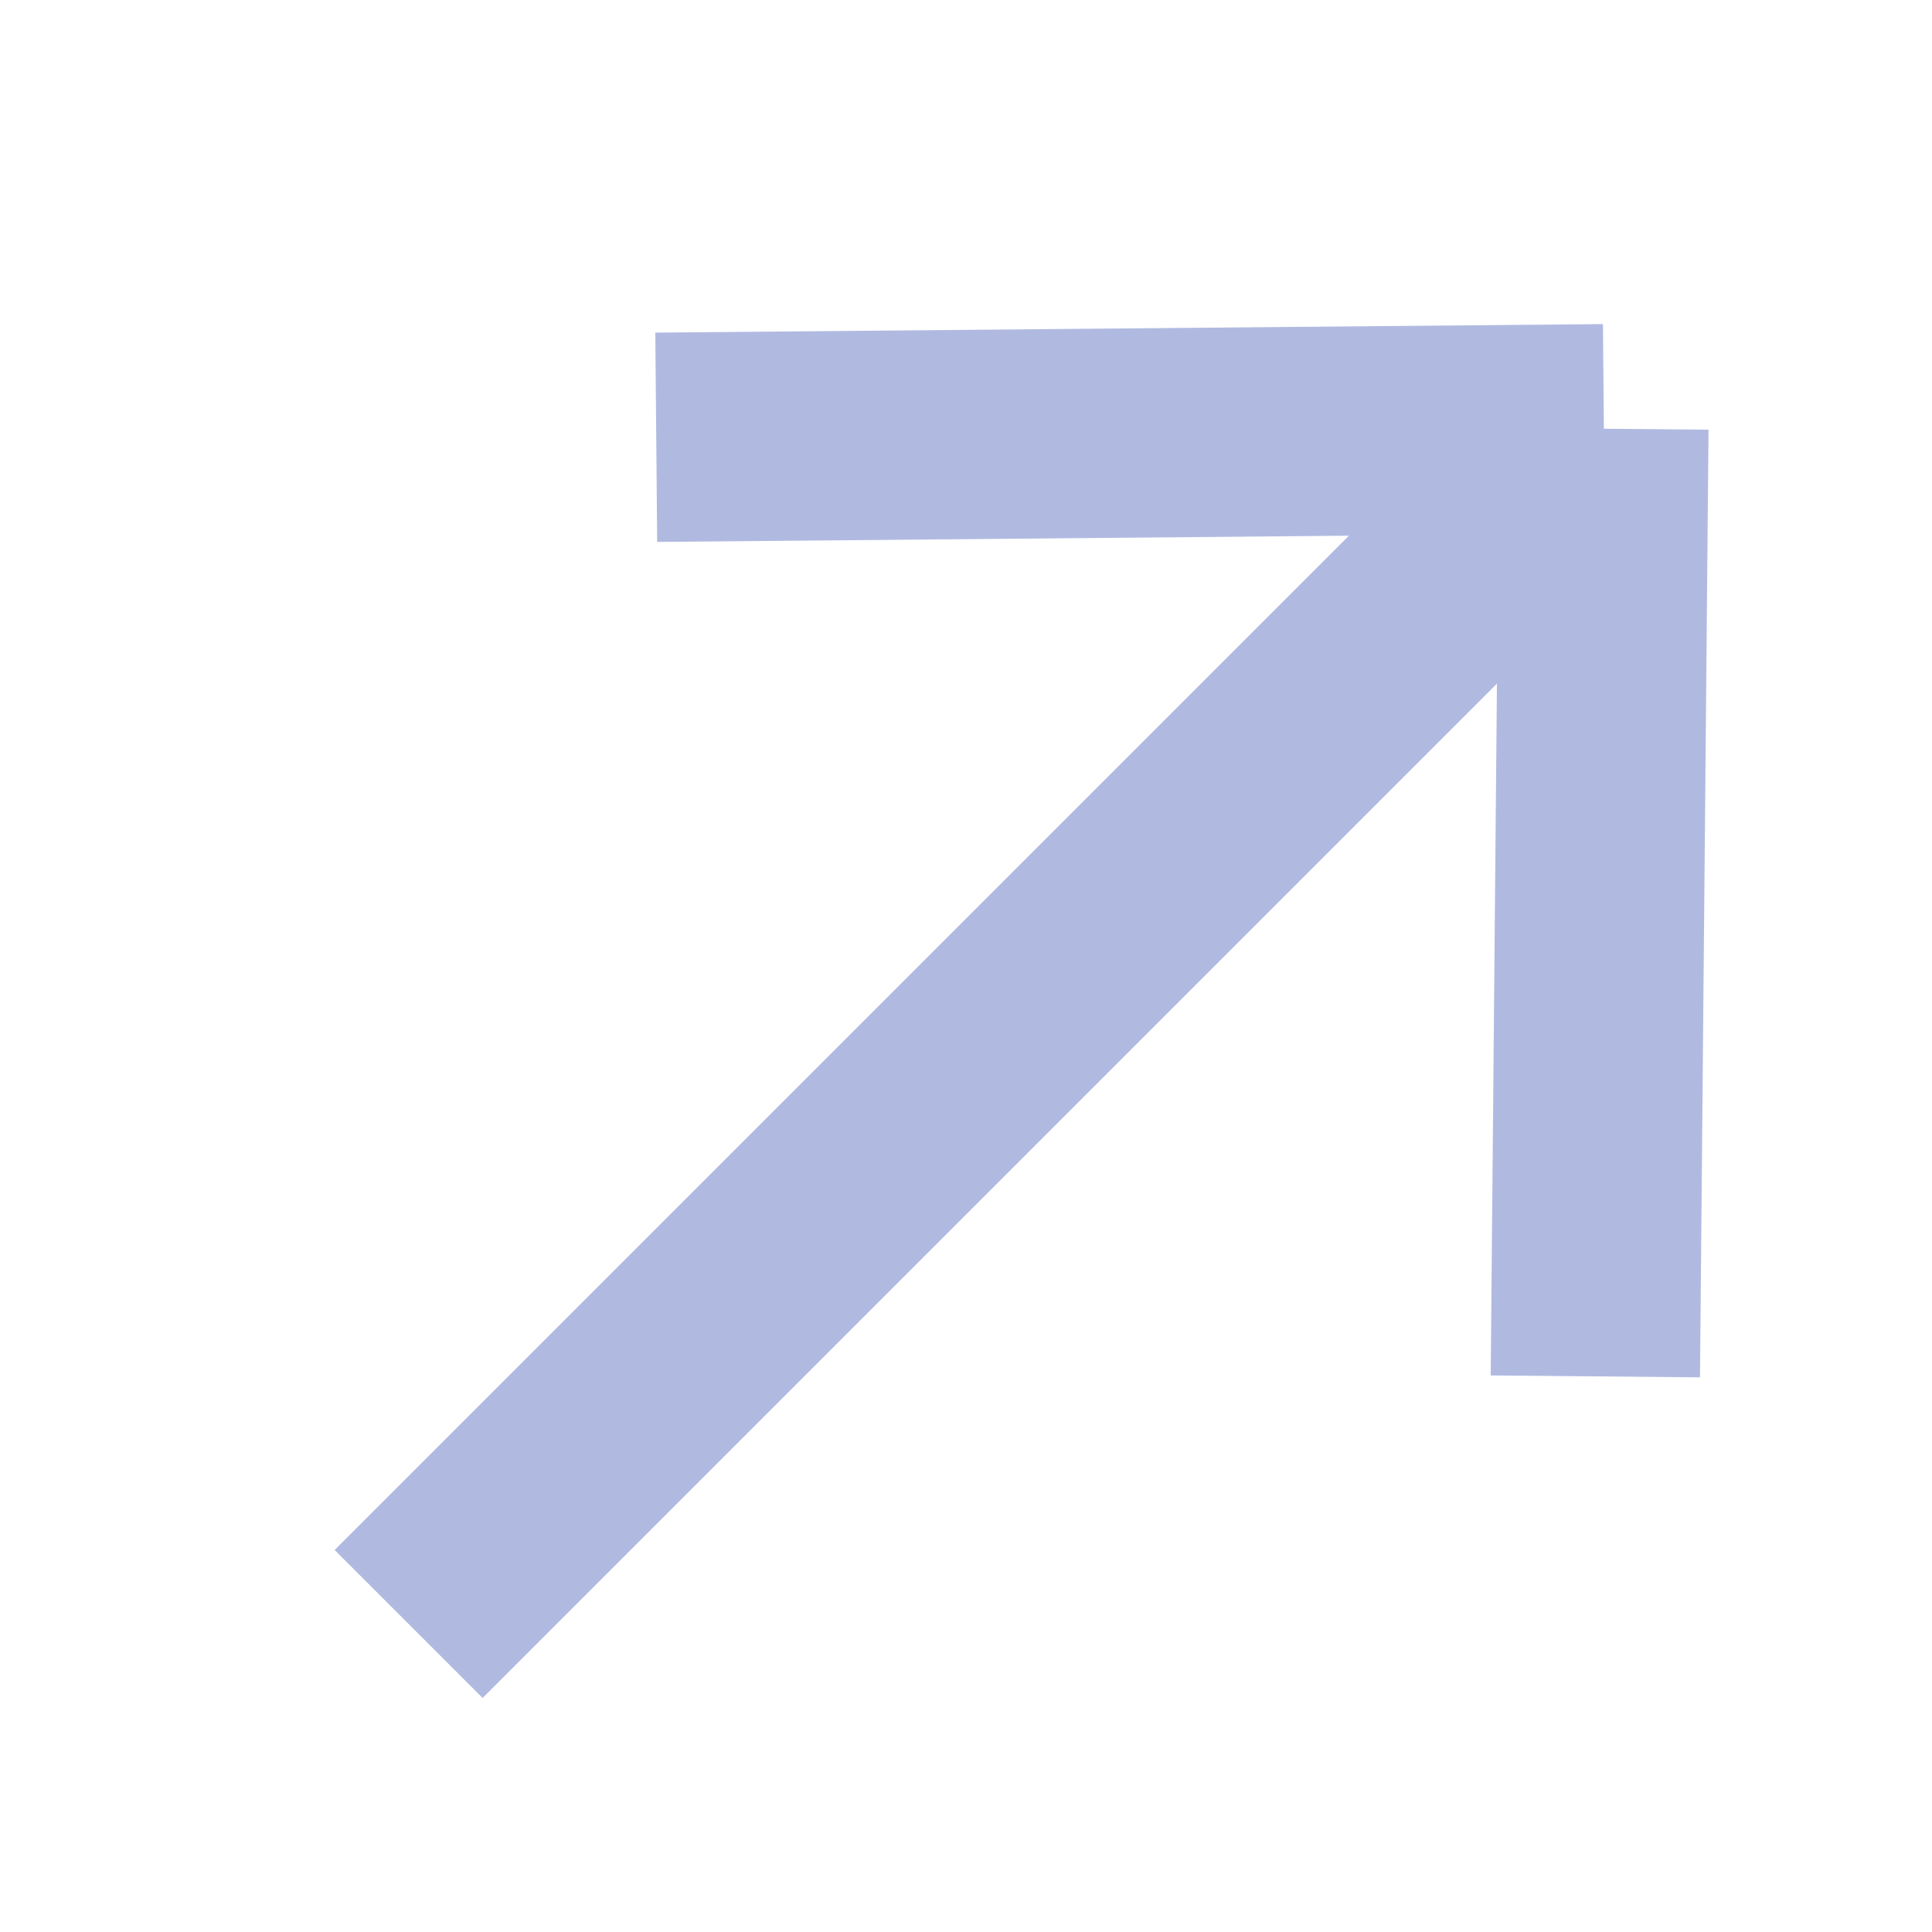 <svg width="12" height="12" viewBox="0 0 12 12" fill="none" xmlns="http://www.w3.org/2000/svg">
<mask id="mask0_14103_14074" style="mask-type:alpha" maskUnits="userSpaceOnUse" x="0" y="0" width="12" height="12">
<rect width="12" height="12" fill="#D9D9D9"/>
</mask>
<g mask="url(#mask0_14103_14074)">
<path opacity="0.6" d="M2.538 10.087L9.962 2.663M9.962 2.663L4.076 2.716M9.962 2.663L9.909 8.549" stroke="#7B8DCD" stroke-width="1.3"/>
</g>
</svg>
